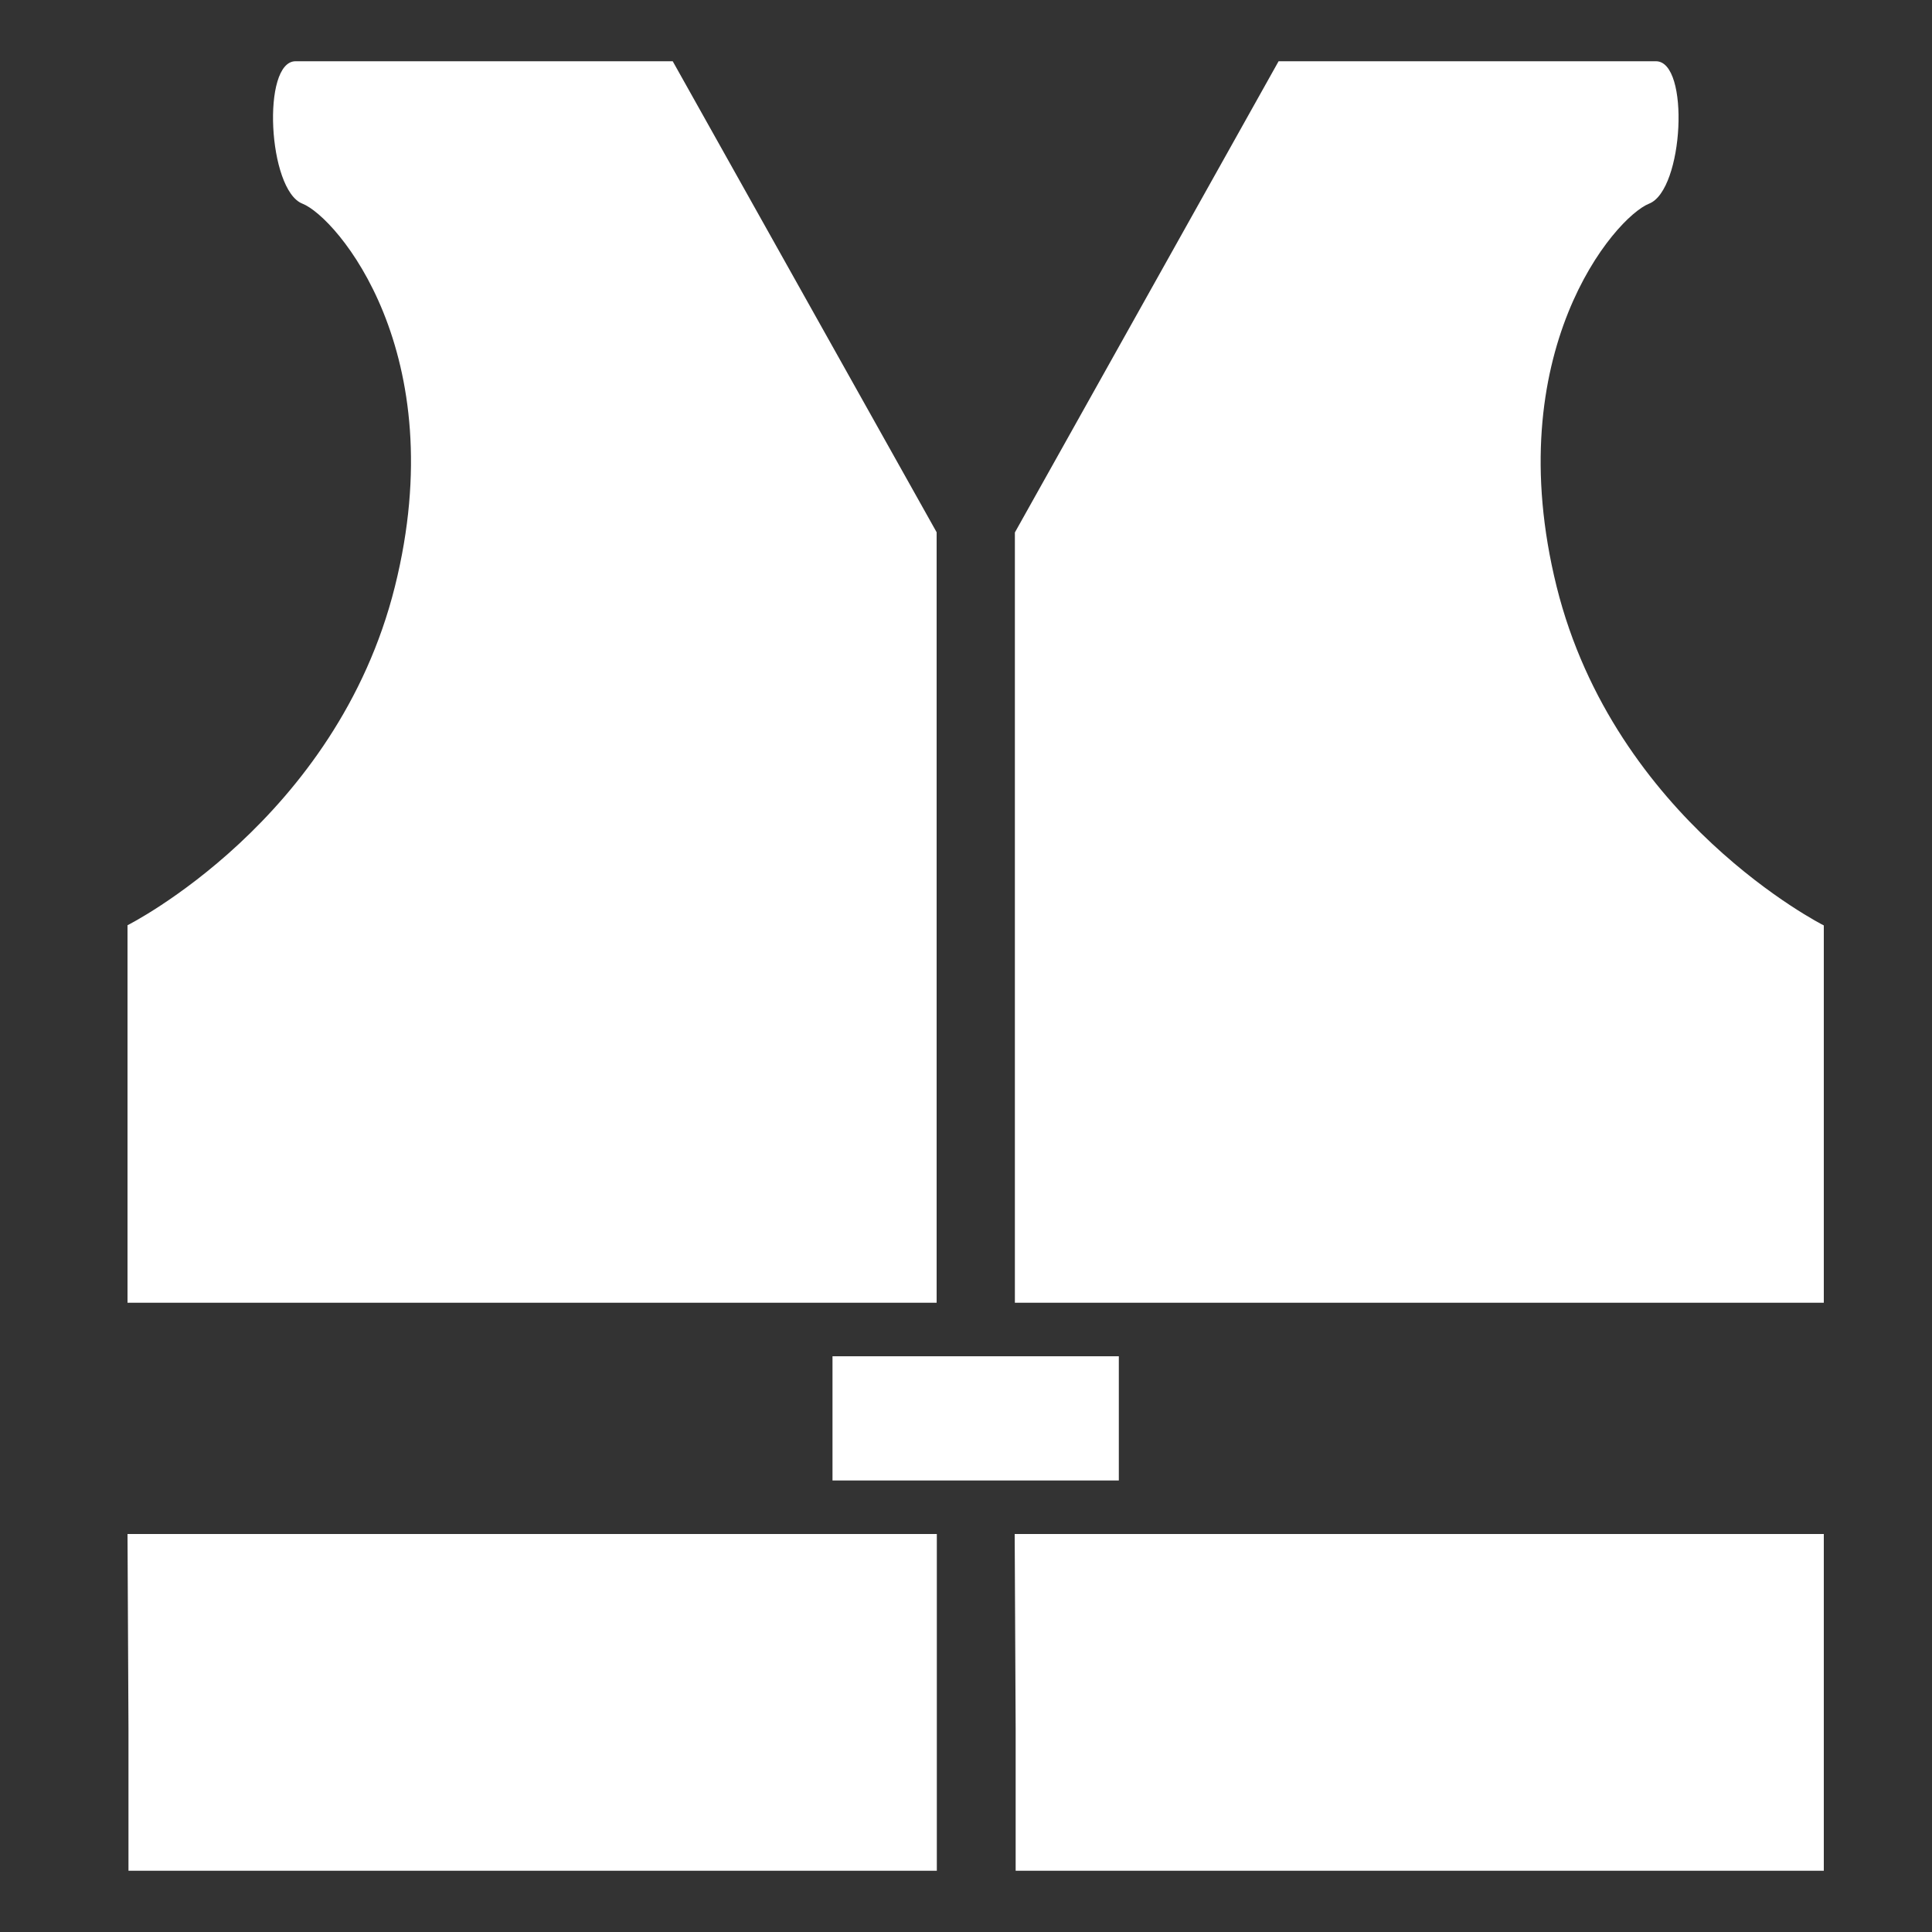 <svg id="fact-icons-Page_201" data-name="fact-icons-Page%201" xmlns="http://www.w3.org/2000/svg" viewBox="0 0 100 100"><rect x="0" y="0" width="100" height="100" fill="#333333" stroke="none"/><defs><style>.cls-1{fill:#fff}</style></defs><path class="cls-1" d="M48.48 65.06V27.55L34.82 3.17H15.3c-1.77 0-1.43 6.67.35 7.37s7.81 7.72 4.79 19.82S6.6 47.89 6.6 47.89v19.54h41.88zm32.09-34.7c-3-12.1 3-19.11 4.79-19.82s2.12-7.37.35-7.37H66.18L52.53 27.56v39.87H94.4V47.9s-10.82-5.44-13.83-17.54zm-28 59.1v7.37H94.4V79.4H52.52zm-45.92 0v7.37h41.84V79.4H6.6zm36.44-12.83h14.82V70.2H43.09z" id="life-jacket"/></svg>